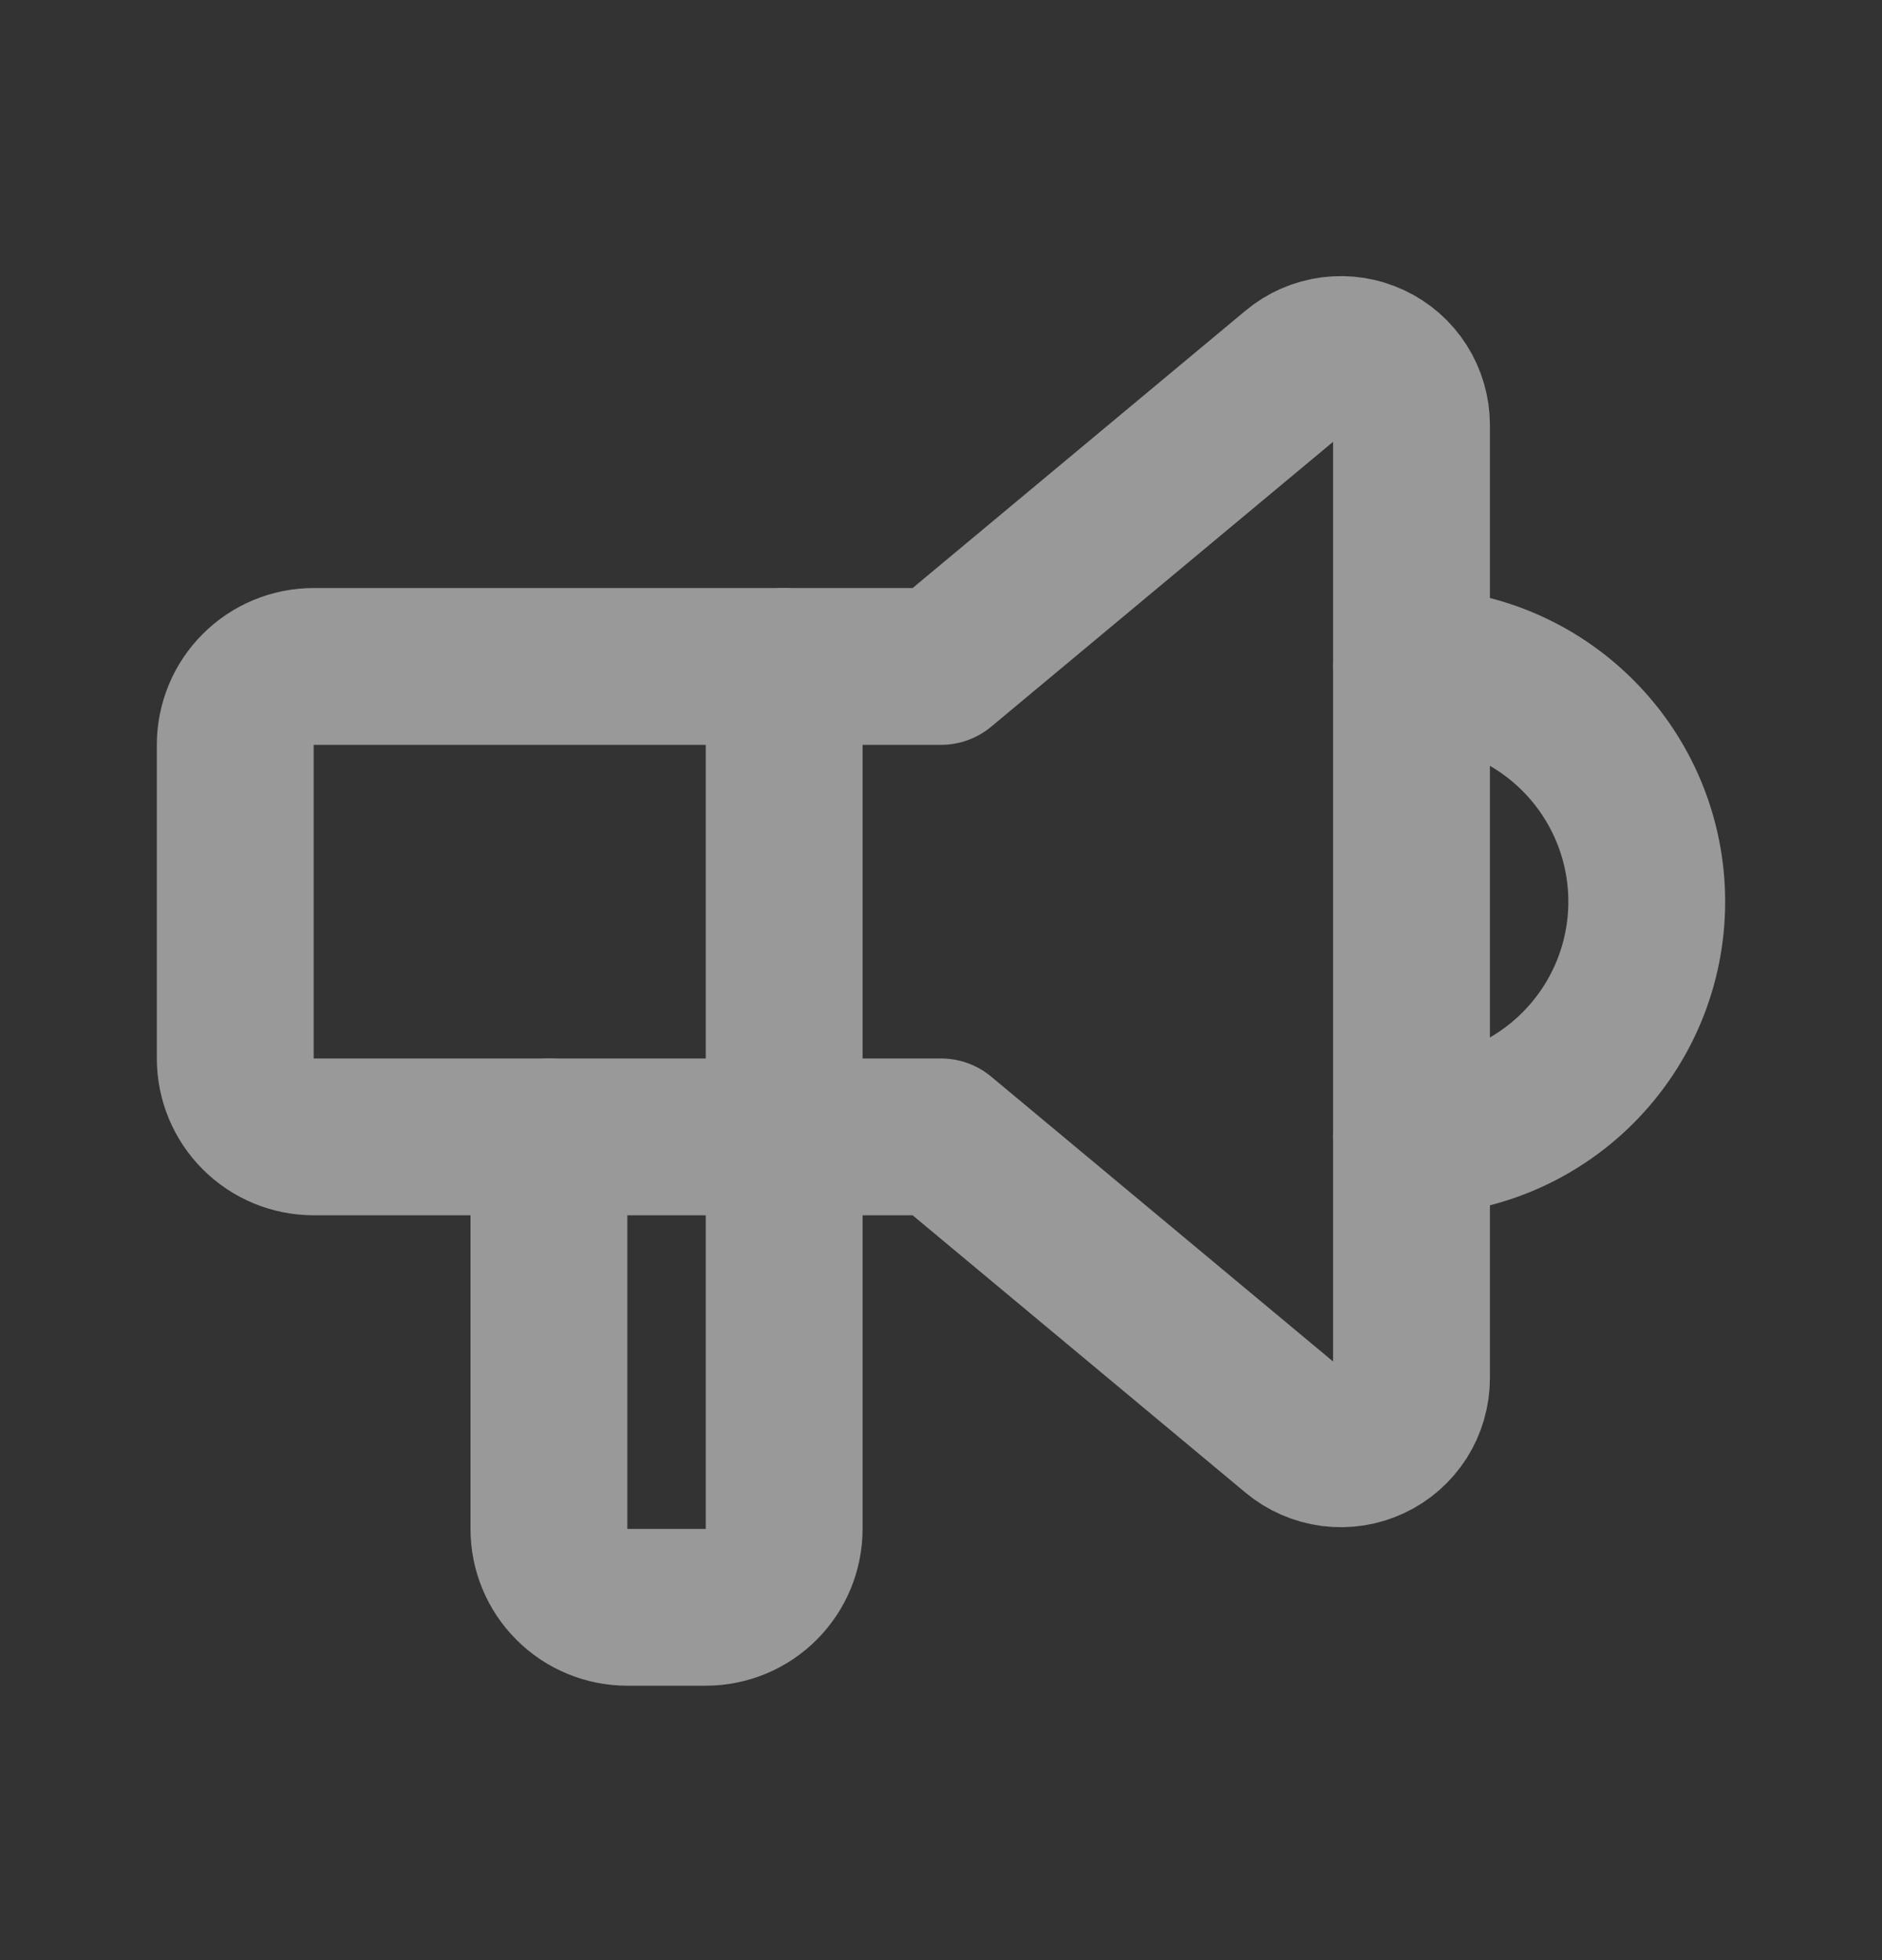 <?xml version="1.0" encoding="UTF-8"?> <svg xmlns="http://www.w3.org/2000/svg" width="24" height="25" viewBox="0 0 24 25" fill="none"><rect x="0" y="0" width="24" height="25" fill="#333333" stroke="none"/> <g opacity="0.5"> <path d="M18 8.5C18.796 8.5 19.559 8.816 20.121 9.379C20.684 9.941 21 10.704 21 11.5C21 12.296 20.684 13.059 20.121 13.621C19.559 14.184 18.796 14.5 18 14.5" stroke="white" stroke-width="2" stroke-linecap="round" stroke-linejoin="round"></path> <path d="M10 8.5V19.5C10 19.765 9.895 20.02 9.707 20.207C9.52 20.395 9.265 20.5 9 20.5H8C7.735 20.5 7.48 20.395 7.293 20.207C7.105 20.02 7 19.765 7 19.5V14.5" stroke="white" stroke-width="2" stroke-linecap="round" stroke-linejoin="round"></path> <path d="M12 8.5L16.524 4.73C16.655 4.62 16.815 4.551 16.985 4.529C17.155 4.507 17.327 4.534 17.482 4.607C17.637 4.679 17.768 4.794 17.86 4.939C17.951 5.083 18 5.251 18 5.422V17.578C18 17.749 17.951 17.917 17.86 18.061C17.768 18.205 17.637 18.321 17.482 18.393C17.327 18.466 17.155 18.493 16.985 18.471C16.815 18.449 16.655 18.379 16.524 18.27L12 14.5H4C3.735 14.5 3.48 14.395 3.293 14.207C3.105 14.02 3 13.765 3 13.5V9.5C3 9.235 3.105 8.98 3.293 8.793C3.48 8.605 3.735 8.5 4 8.5H12Z" stroke="white" stroke-width="2" stroke-linecap="round" stroke-linejoin="round"></path> </g> </svg> 
